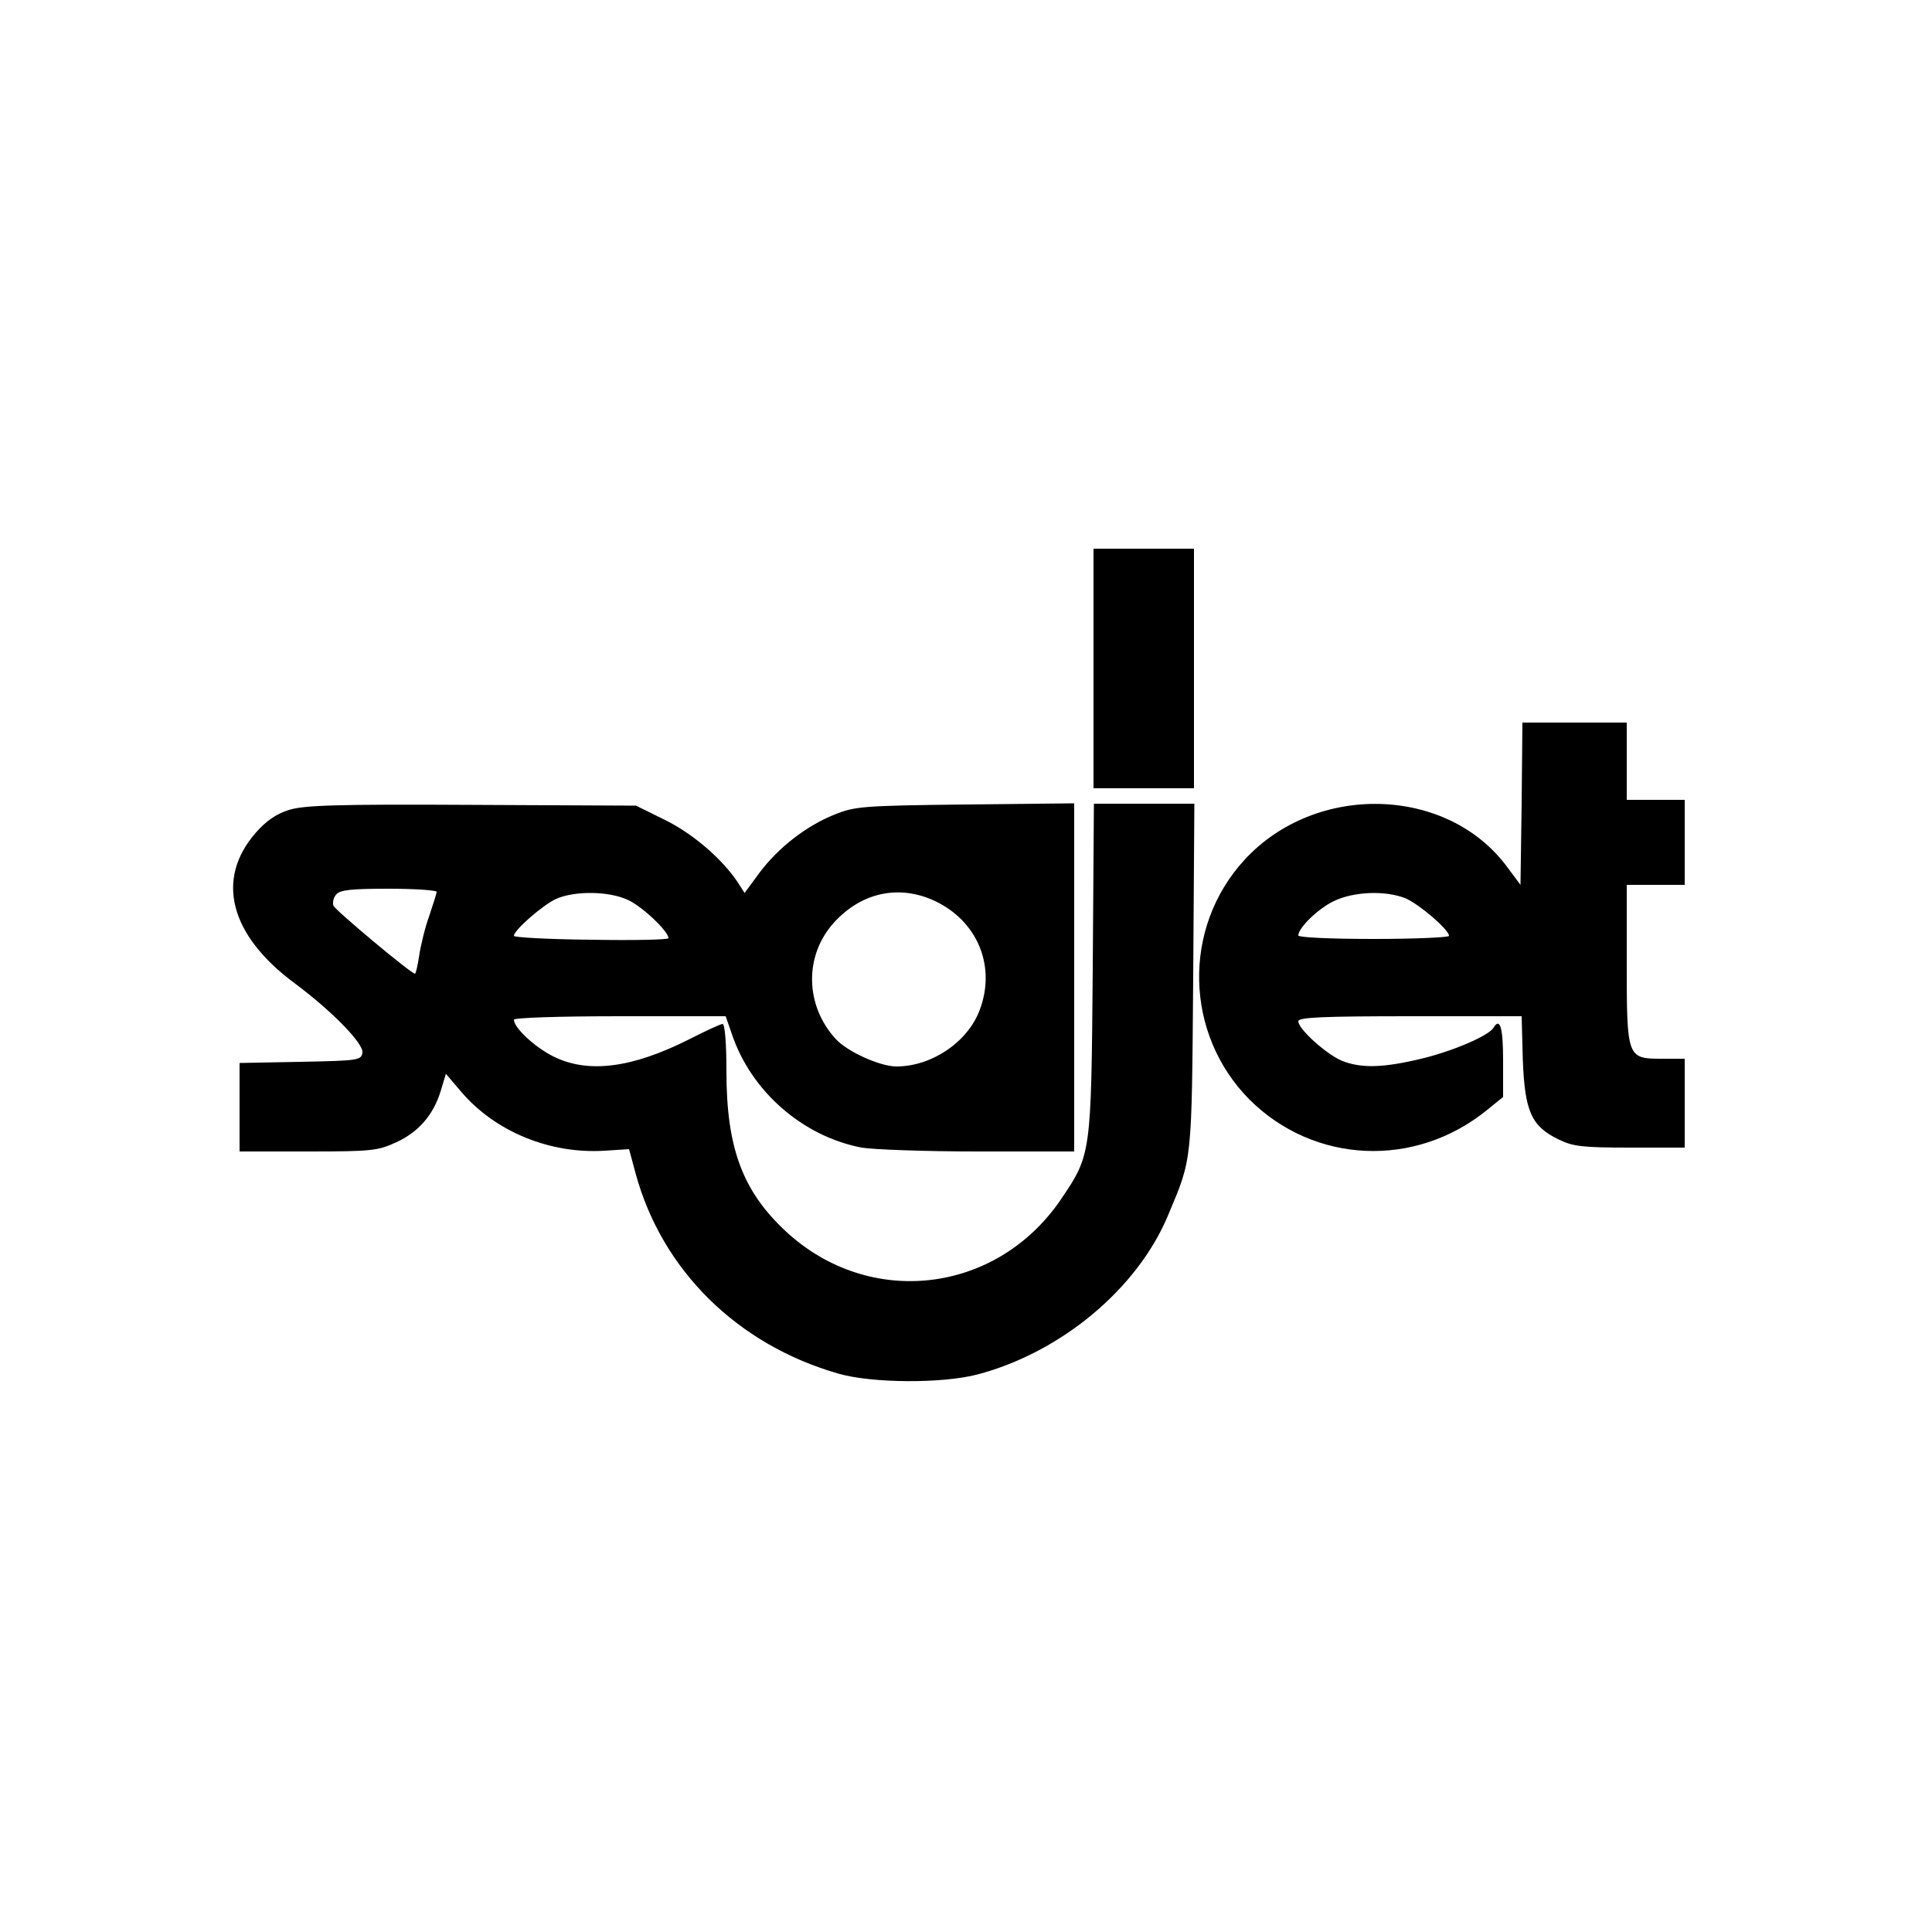 <?xml version="1.0" standalone="no"?>
<!DOCTYPE svg PUBLIC "-//W3C//DTD SVG 20010904//EN"
 "http://www.w3.org/TR/2001/REC-SVG-20010904/DTD/svg10.dtd">
<svg version="1.0" xmlns="http://www.w3.org/2000/svg"
 width="500pt" height="500pt" viewBox="0 0 500 500"
 preserveAspectRatio="xMidYMid meet">
<g transform="translate(0,500) scale(0.1,-0.1)"
fill="#000000" stroke="none">
<path d="M2830 3270 l0 -310 130 0 130 0 0 310 0 310 -130 0 -130 0 0 -310z"/>
<path d="M3938 2920 l-3 -210 -35 47 c-155 209 -495 218 -679 18 -162 -176
-156 -451 13 -621 167 -166 428 -178 614 -27 l42 34 0 95 c0 85 -8 112 -25 84
-13 -21 -107 -61 -187 -80 -100 -24 -156 -25 -206 -5 -41 18 -112 82 -112 102
0 10 59 13 289 13 l289 0 3 -112 c5 -134 22 -173 93 -207 37 -18 61 -21 184
-21 l142 0 0 115 0 115 -59 0 c-90 0 -91 2 -91 247 l0 203 75 0 75 0 0 110 0
110 -75 0 -75 0 0 100 0 100 -135 0 -135 0 -2 -210z m-300 -245 c36 -16 112
-81 112 -97 0 -4 -88 -8 -195 -8 -113 0 -195 4 -195 9 0 20 52 70 92 89 52 25
134 28 186 7z"/>
<path d="M748 2904 c-32 -10 -59 -28 -86 -59 -105 -120 -68 -265 101 -390 98
-73 178 -156 175 -179 -3 -20 -10 -21 -160 -24 l-158 -3 0 -114 0 -115 178 0
c165 0 180 2 228 24 58 27 96 71 115 134 l13 43 40 -47 c88 -103 230 -161 371
-152 l63 4 17 -63 c68 -250 263 -443 525 -518 87 -25 269 -26 360 -2 216 57
414 222 493 412 63 150 61 132 65 618 l3 447 -130 0 -130 0 -3 -427 c-4 -483
-4 -481 -83 -598 -167 -244 -495 -282 -711 -82 -112 104 -154 216 -154 414 0
73 -4 123 -10 123 -5 0 -44 -18 -87 -40 -147 -74 -261 -89 -351 -44 -48 24
-102 74 -102 95 0 5 113 9 274 9 l274 0 16 -46 c50 -149 184 -265 336 -294 29
-5 165 -10 301 -10 l249 0 0 451 0 450 -282 -3 c-266 -3 -286 -5 -338 -26 -73
-29 -146 -86 -194 -150 l-39 -53 -18 28 c-40 60 -115 125 -188 161 l-75 37
-425 2 c-350 2 -434 -1 -473 -13z m382 -212 c0 -4 -9 -32 -19 -62 -11 -30 -22
-76 -26 -102 -4 -27 -9 -48 -11 -48 -10 0 -206 164 -211 176 -3 8 0 21 7 29
10 12 39 15 136 15 68 0 124 -4 124 -8z m495 -21 c36 -16 105 -81 105 -99 0
-4 -90 -6 -200 -4 -110 1 -200 6 -200 10 0 15 76 81 110 96 48 21 136 20 185
-3z m805 -8 c104 -55 147 -169 105 -278 -31 -82 -124 -145 -215 -145 -42 0
-127 38 -157 71 -80 87 -82 216 -5 301 74 82 177 101 272 51z"/>
</g>
</svg>

